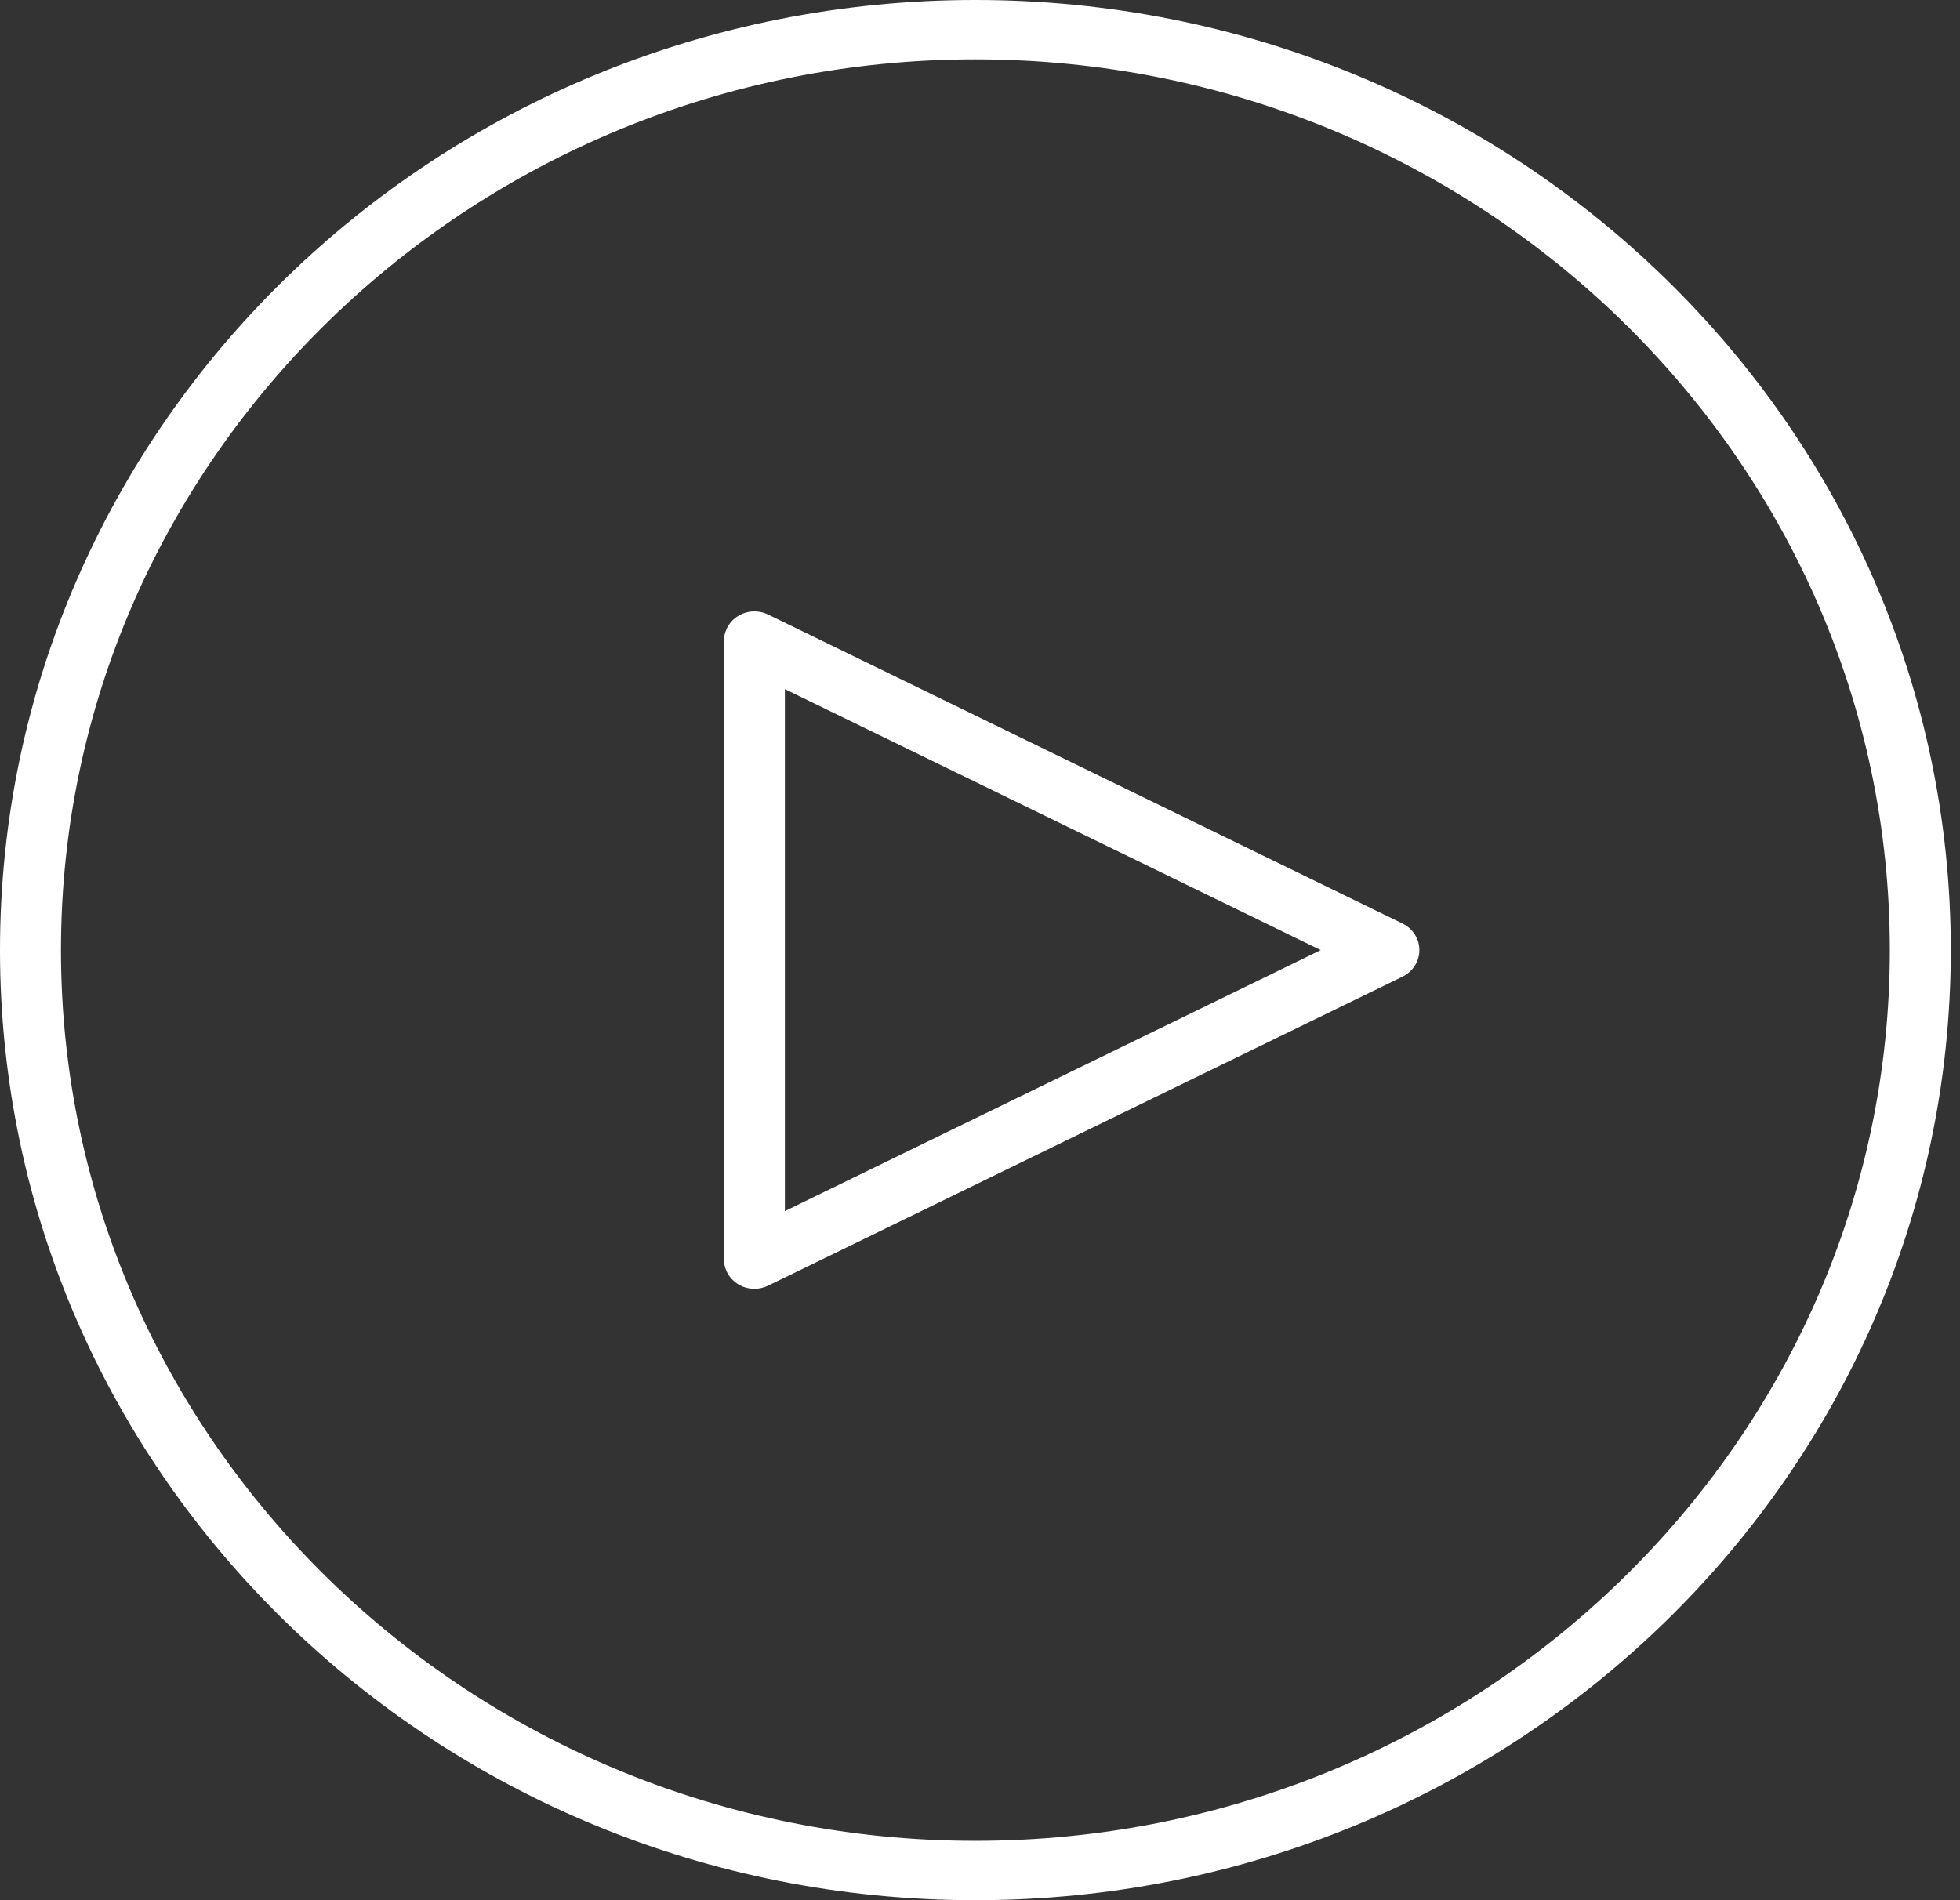 <?xml version="1.0" encoding="UTF-8"?> <svg xmlns="http://www.w3.org/2000/svg" width="132" height="128" viewBox="0 0 132 128" fill="none"><rect x="0" y="0" width="132" height="128" fill="#333333" stroke="none"/> <g clip-path="url(#clip0_94_138)"> <path d="M94.457 62.211L51.725 41.395C51.089 41.088 50.334 41.117 49.728 41.482C49.123 41.847 48.754 42.49 48.754 43.184V84.816C48.754 85.51 49.123 86.152 49.728 86.517C50.057 86.717 50.432 86.816 50.807 86.816C51.121 86.816 51.434 86.746 51.725 86.606L94.457 65.789C95.152 65.449 95.591 64.758 95.591 64C95.591 63.242 95.152 62.551 94.457 62.211ZM52.859 81.58V46.42L88.948 64L52.859 81.58Z" fill="white"></path> <path d="M65.69 0C29.41 0 0 28.654 0 64C0 99.346 29.41 128 65.69 128C101.969 128 131.38 99.346 131.38 64C131.38 28.654 101.969 0 65.69 0ZM65.69 124C31.732 124 4.106 97.084 4.106 64C4.106 30.916 31.732 4 65.69 4C99.647 4 127.274 30.916 127.274 64C127.274 97.084 99.647 124 65.69 124Z" fill="white"></path> </g> <defs> <clipPath id="clip0_94_138"> <rect width="32.845" height="32" fill="white" transform="scale(4)"></rect> </clipPath> </defs> </svg> 